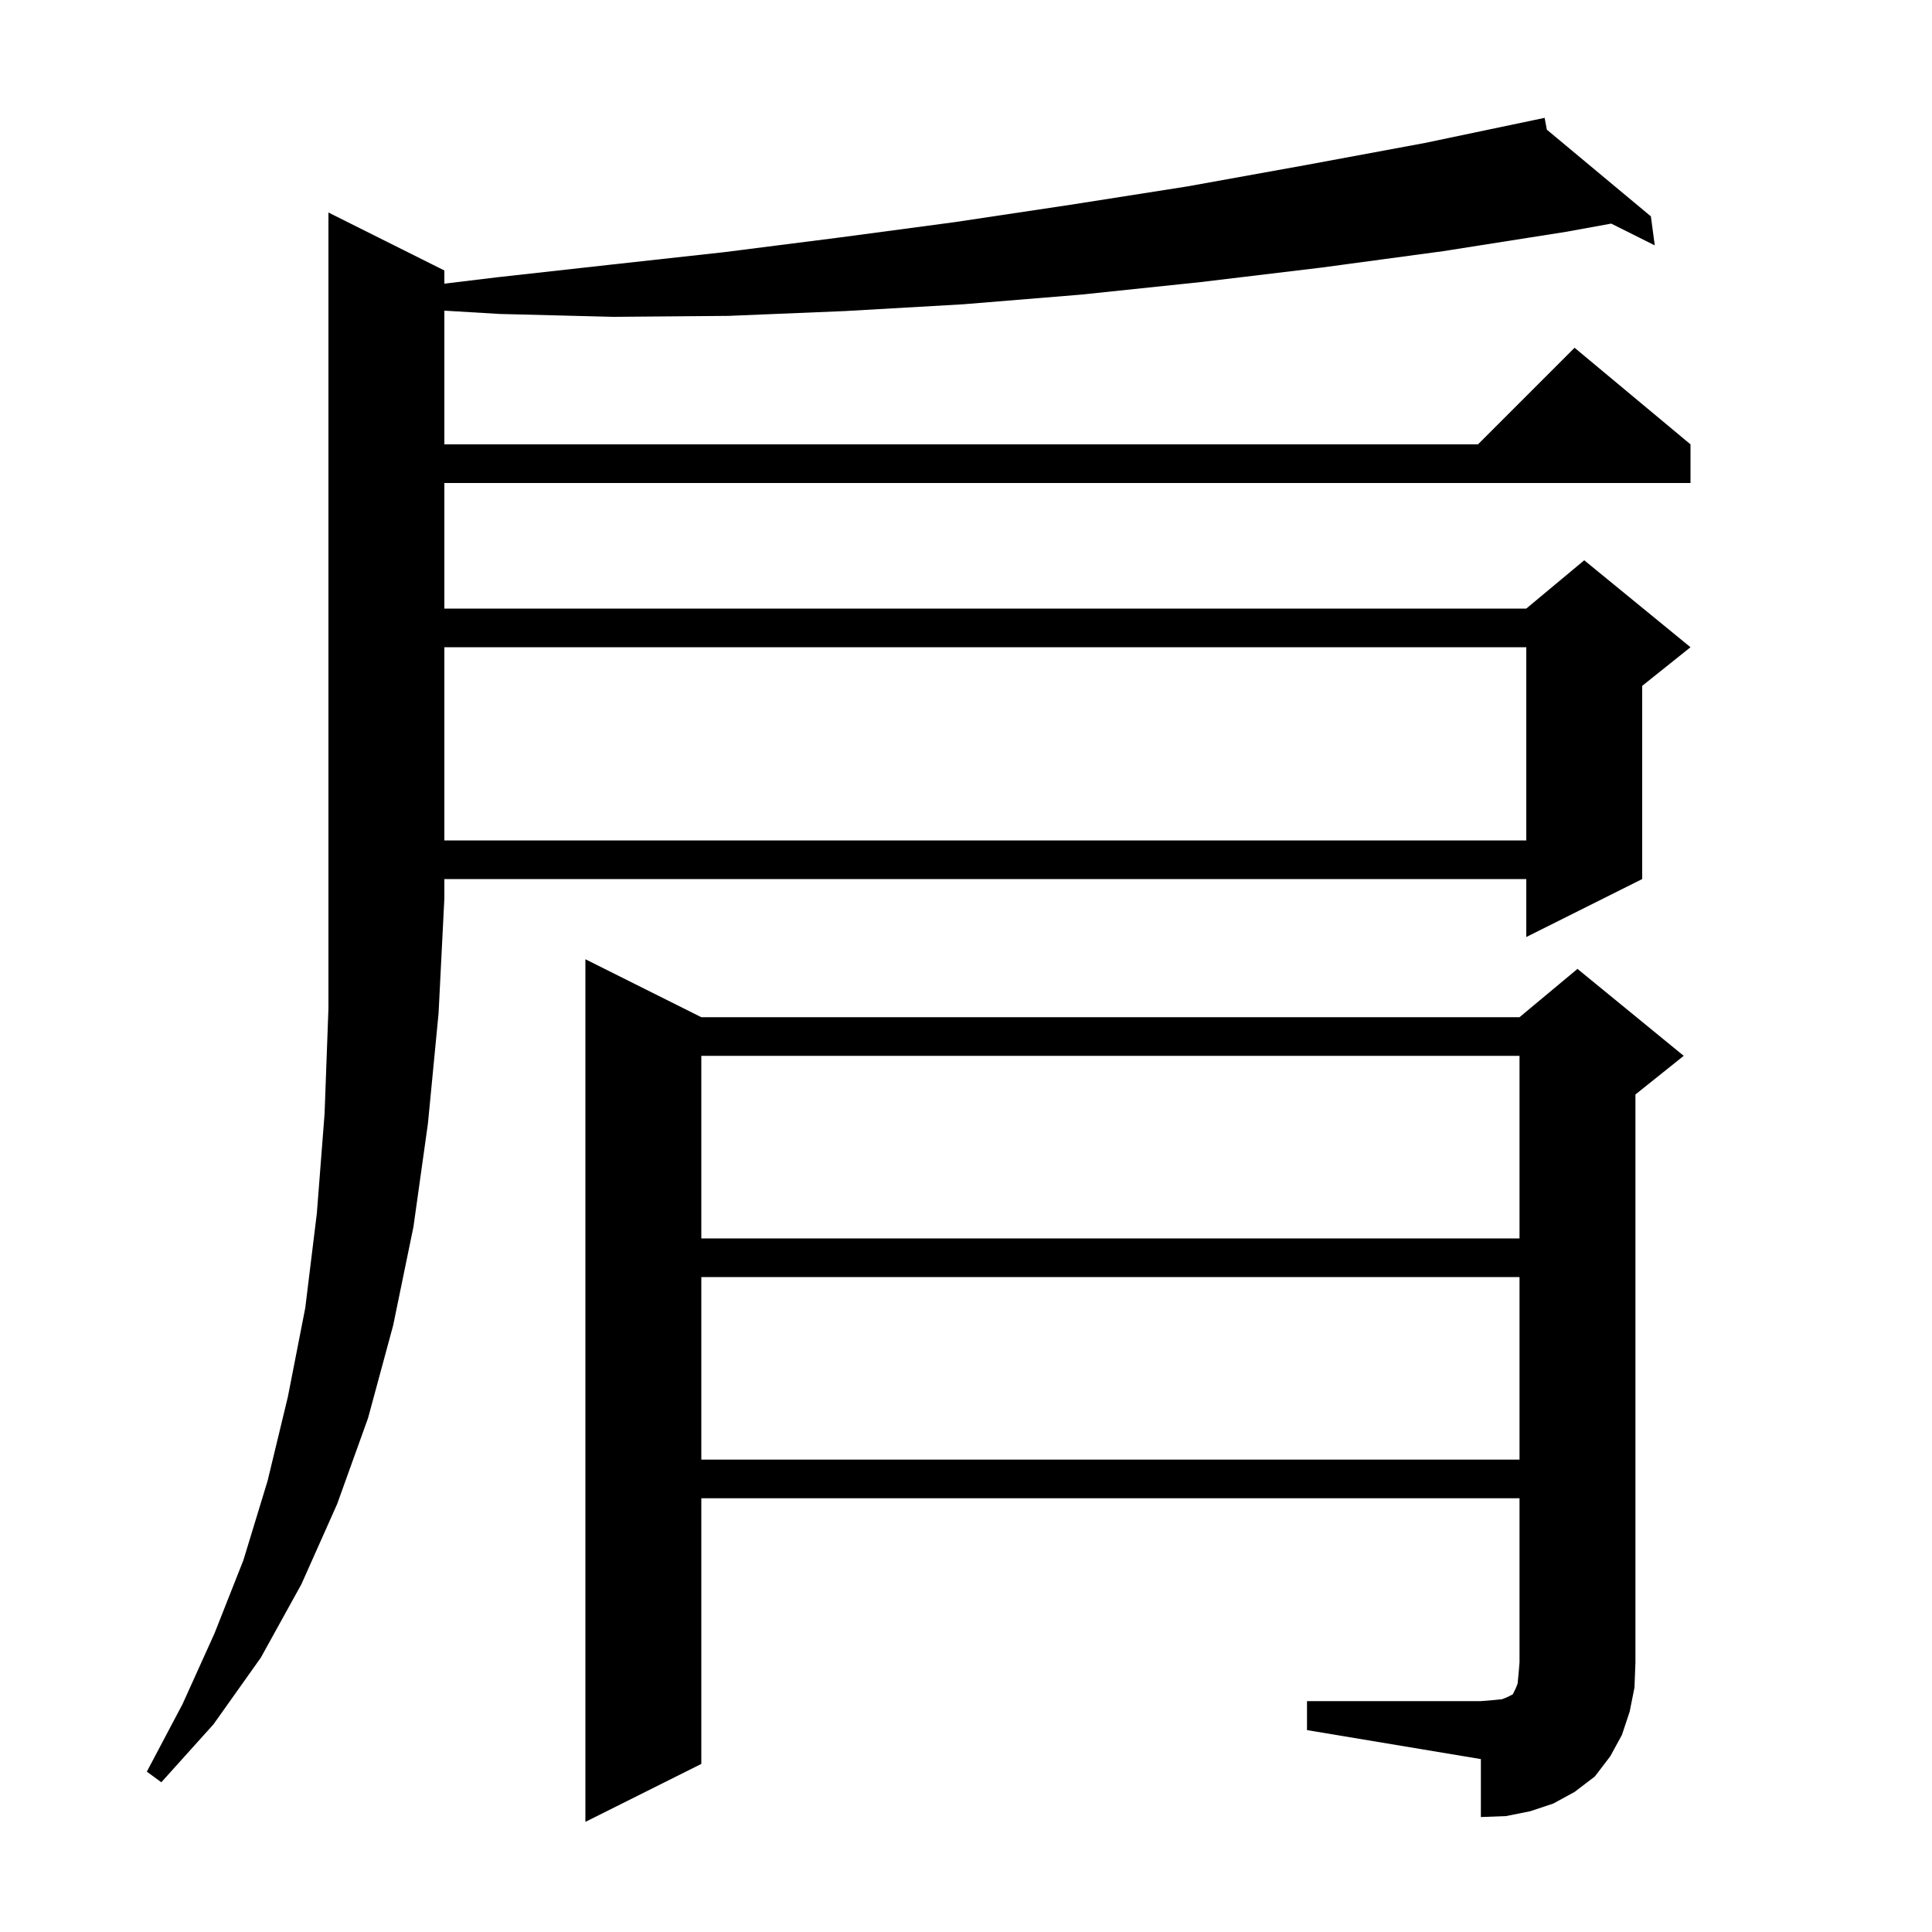 <svg xmlns="http://www.w3.org/2000/svg" xmlns:xlink="http://www.w3.org/1999/xlink" version="1.1" baseProfile="full" viewBox="0 0 200 200" width="200" height="200"><g fill="currentColor"><path d="M 135.3 176.1 L 153.3 176.1 L 154.5 176.0 L 155.5 175.9 L 156.0 175.7 L 156.6 175.4 L 156.9 174.8 L 157.1 174.3 L 157.2 173.3 L 157.3 172.1 L 157.3 155.1 L 72.6 155.1 L 72.6 182.6 L 60.6 188.6 L 60.6 99.3 L 72.6 105.3 L 157.3 105.3 L 163.3 100.3 L 174.3 109.3 L 169.3 113.3 L 169.3 172.1 L 169.2 174.7 L 168.7 177.2 L 167.9 179.6 L 166.7 181.8 L 165.1 183.9 L 163.0 185.5 L 160.8 186.7 L 158.4 187.5 L 155.9 188.0 L 153.3 188.1 L 153.3 182.1 L 135.3 179.1 Z M 46.0 28.0 L 46.0 29.364 L 51.5 28.7 L 63.2 27.4 L 75.0 26.1 L 86.8 24.6 L 98.8 23.0 L 110.8 21.2 L 122.9 19.3 L 135.1 17.1 L 147.5 14.8 L 158.903 12.409 L 158.9 12.4 L 158.909 12.408 L 159.9 12.2 L 160.128 13.423 L 170.9 22.4 L 171.3 25.4 L 166.793 23.147 L 162.1 24.0 L 149.4 26.0 L 136.8 27.7 L 124.3 29.2 L 111.9 30.5 L 99.7 31.5 L 87.5 32.2 L 75.4 32.7 L 63.5 32.8 L 51.7 32.5 L 46.0 32.159 L 46.0 46.0 L 153.0 46.0 L 163.0 36.0 L 175.0 46.0 L 175.0 50.0 L 46.0 50.0 L 46.0 63.0 L 158.0 63.0 L 164.0 58.0 L 175.0 67.0 L 170.0 71.0 L 170.0 91.0 L 158.0 97.0 L 158.0 91.0 L 46.0 91.0 L 46.0 93.0 L 45.4 104.9 L 44.3 116.3 L 42.8 127.0 L 40.7 137.2 L 38.1 146.8 L 34.9 155.7 L 31.2 164.0 L 27.0 171.6 L 22.1 178.5 L 16.7 184.5 L 15.2 183.4 L 18.9 176.4 L 22.2 169.1 L 25.2 161.5 L 27.7 153.3 L 29.8 144.6 L 31.6 135.4 L 32.8 125.6 L 33.6 115.3 L 34.0 104.4 L 34.0 22.0 Z M 72.6 132.2 L 72.6 151.1 L 157.3 151.1 L 157.3 132.2 Z M 72.6 109.3 L 72.6 128.2 L 157.3 128.2 L 157.3 109.3 Z M 46.0 67.0 L 46.0 87.0 L 158.0 87.0 L 158.0 67.0 Z "/></g></svg>